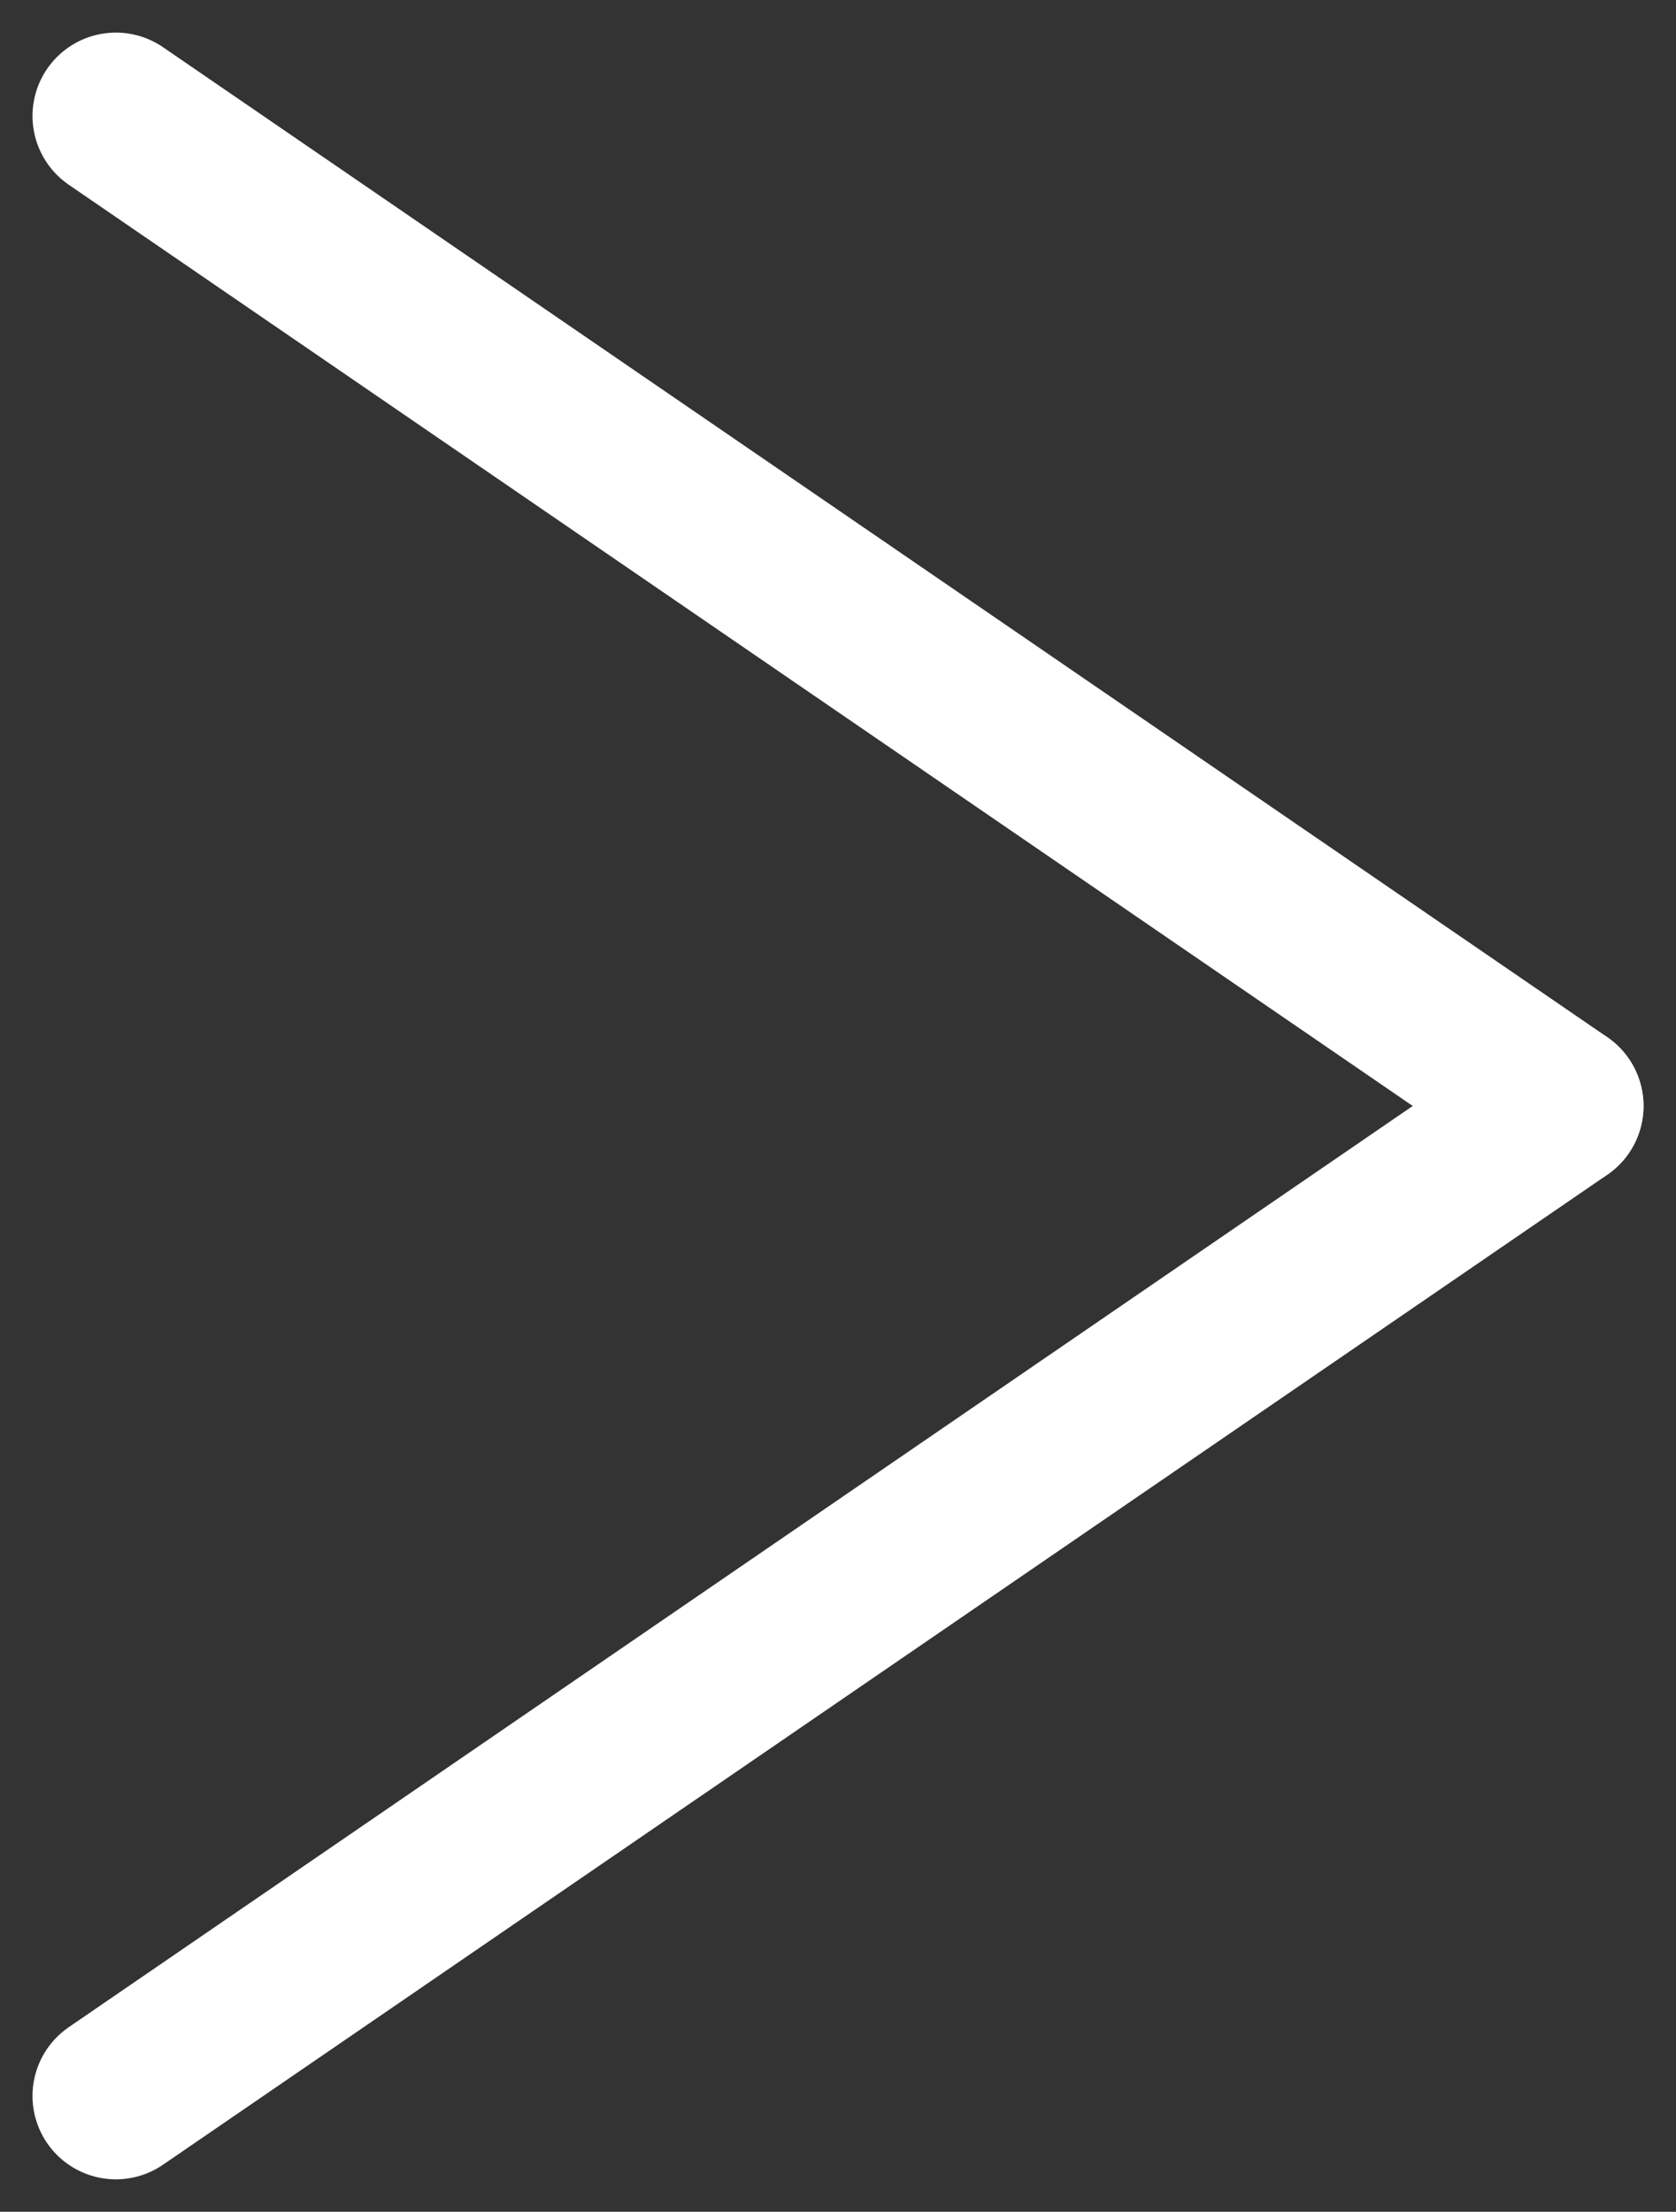 <svg xmlns="http://www.w3.org/2000/svg" width="20.106" height="26.529" viewBox="0 0 20.106 26.529">
  <rect x="0" y="0" width="20.106" height="26.529" fill="#333333" stroke="none"/>
  <g id="Groupe_7" data-name="Groupe 7" transform="translate(439.216 2199.265) rotate(180)">
    <line id="Ligne_4" data-name="Ligne 4" y1="11.874" x2="17.326" transform="translate(420.5 2174.125)" fill="none" stroke="#fff" stroke-linecap="round" stroke-width="2"/>
    <line id="Ligne_5" data-name="Ligne 5" x2="17.326" y2="11.874" transform="translate(420.5 2186)" fill="none" stroke="#fff" stroke-linecap="round" stroke-width="2"/>
  </g>
</svg>
